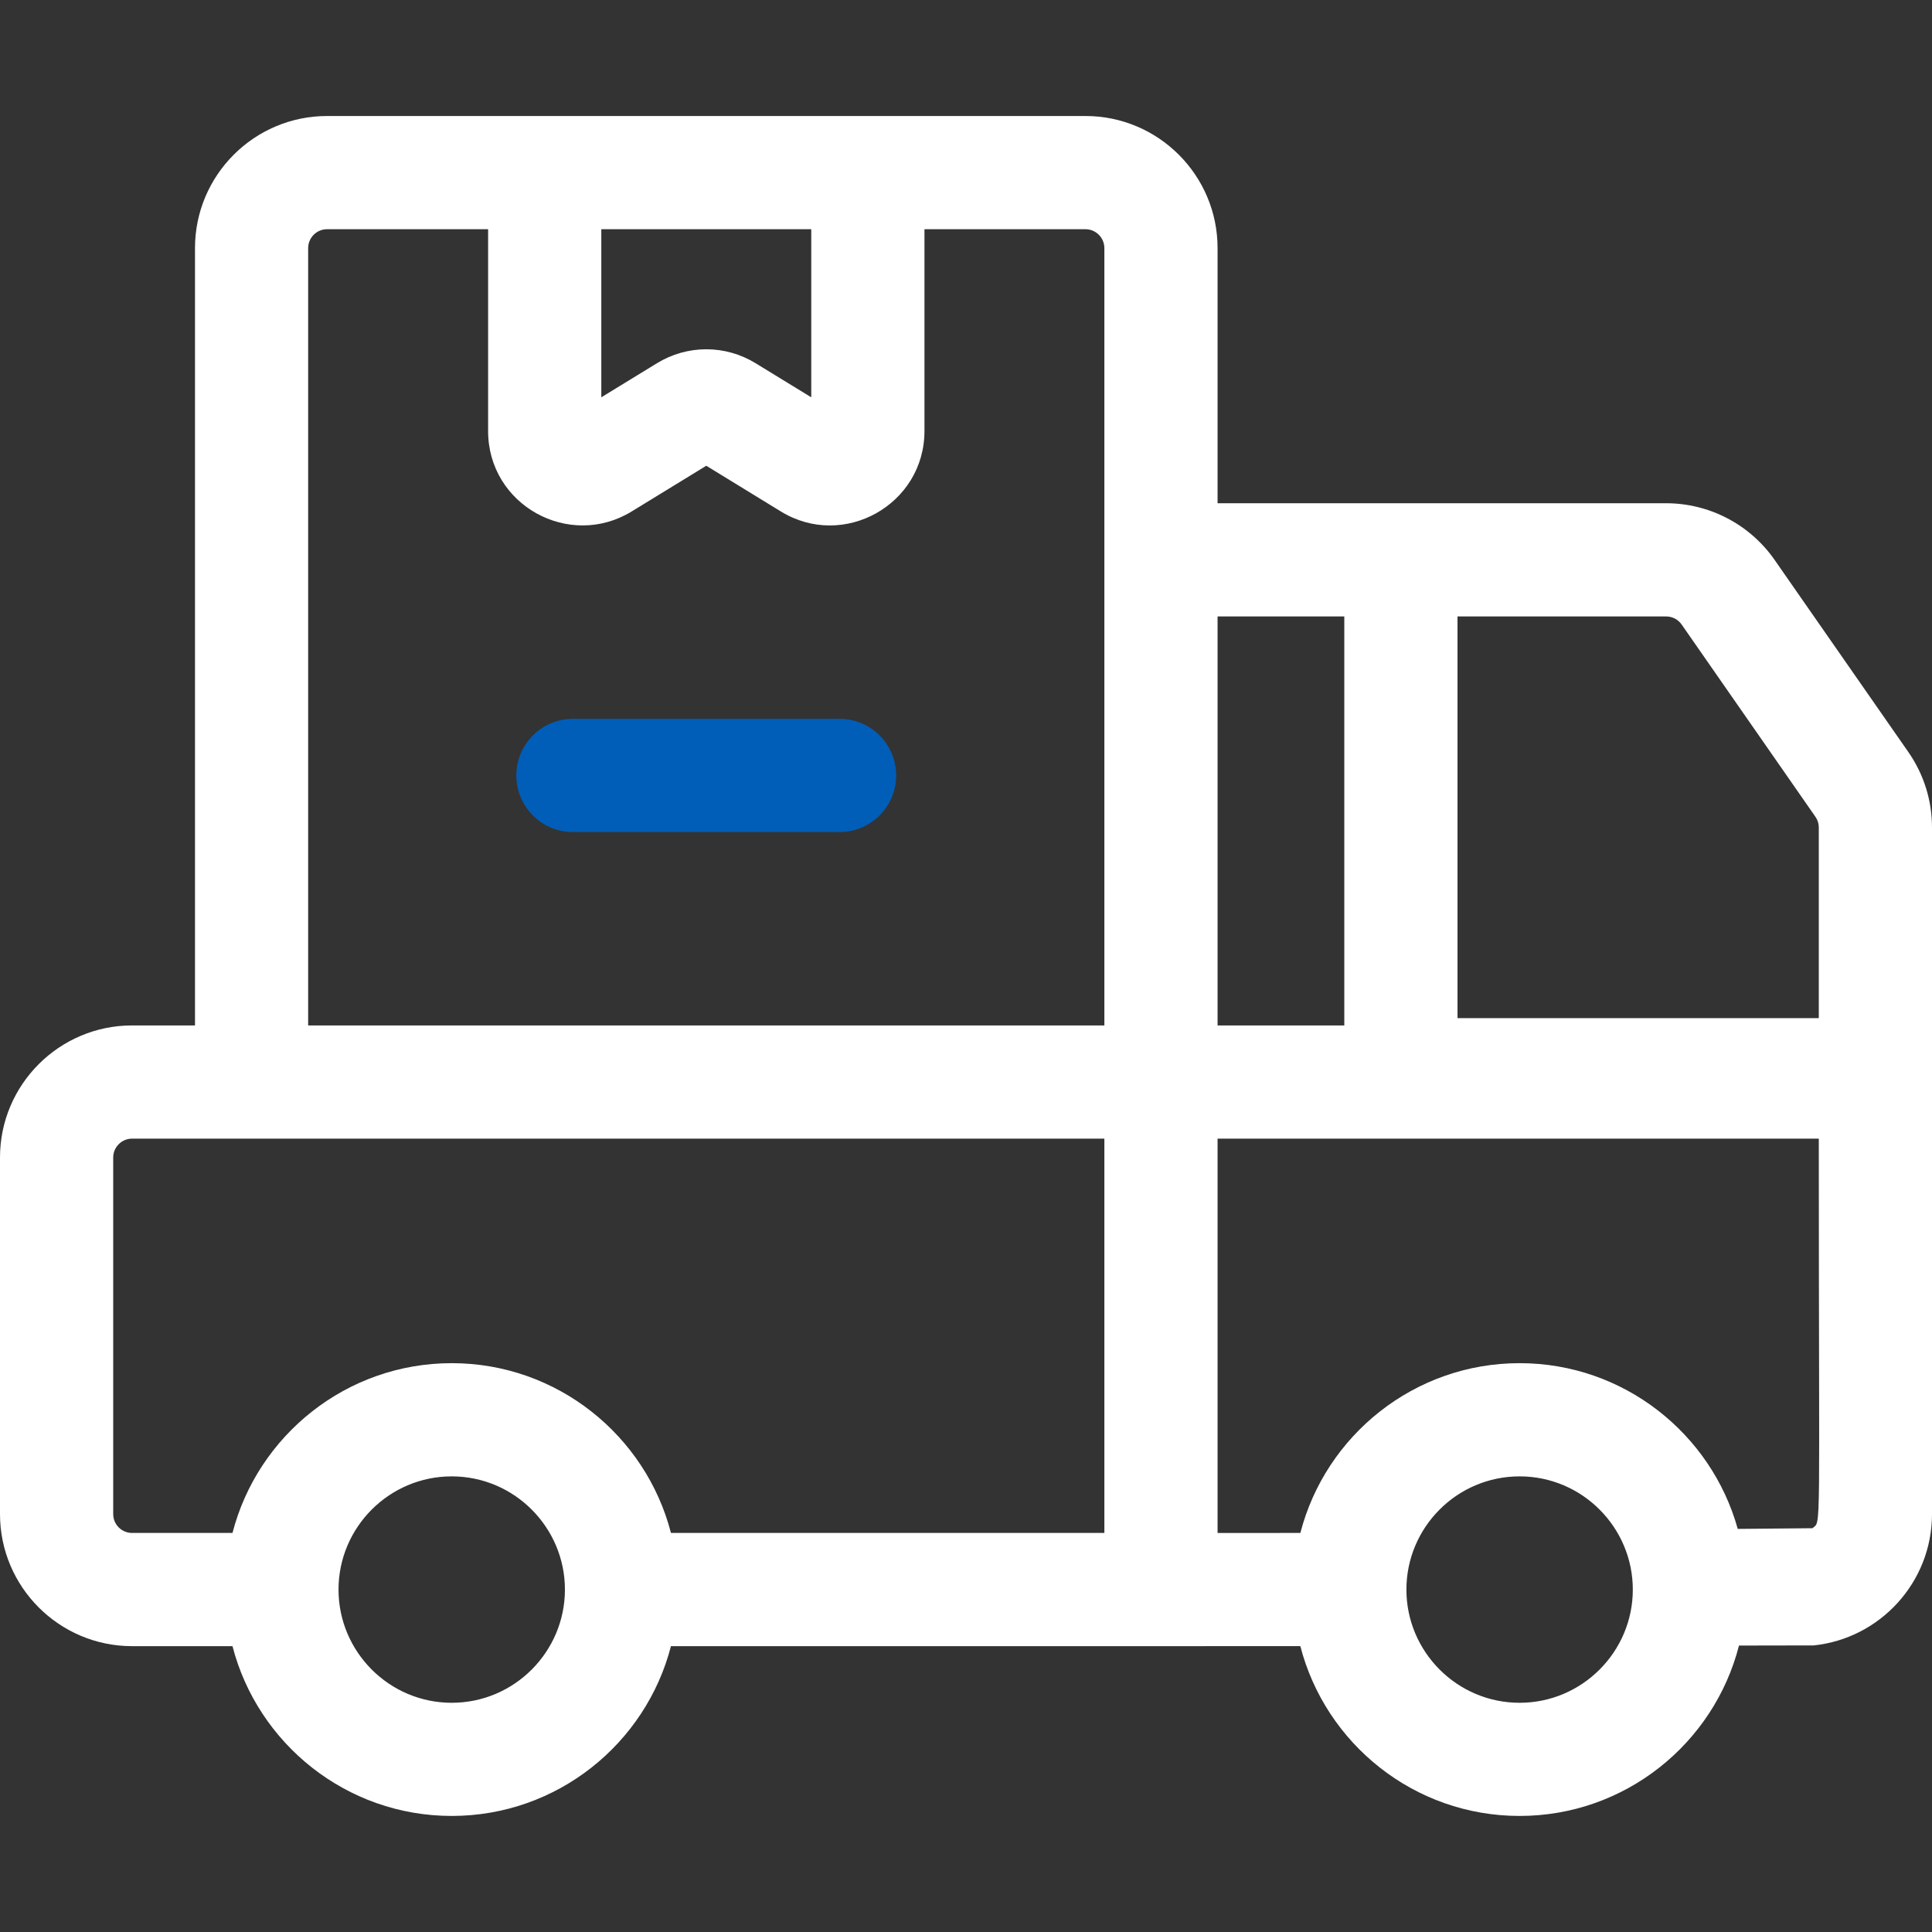 <svg width="42" height="42" viewBox="0 0 42 42" fill="none" xmlns="http://www.w3.org/2000/svg">
<rect x="0" y="0" width="42" height="42" fill="#333333" stroke="none"/>
<path d="M41.486 16.349L38.577 12.17C38.04 11.4 37.159 10.94 36.22 10.94H26.469V5.394C26.469 3.81 25.181 2.522 23.598 2.522H7.11C5.526 2.522 4.239 3.81 4.239 5.394V22.292H2.871C1.288 22.292 0 23.58 0 25.163V32.915C0 34.498 1.288 35.786 2.871 35.786H5.054C5.602 37.907 7.531 39.477 9.82 39.477C12.11 39.477 14.039 37.907 14.586 35.786C22.349 35.787 25.681 35.787 28.268 35.785C28.816 37.907 30.744 39.477 33.035 39.477C35.328 39.477 37.261 37.9 37.804 35.773C38.311 35.772 38.851 35.771 39.427 35.77C40.87 35.621 42 34.397 42 32.915V17.989C42 17.4 41.822 16.833 41.486 16.349ZM13.072 4.983H17.636V8.637L16.424 7.895C15.767 7.493 14.945 7.491 14.282 7.896L13.072 8.637V4.983ZM9.82 37.017C8.459 37.017 7.359 35.906 7.359 34.556C7.359 33.206 8.458 32.095 9.82 32.095C11.181 32.095 12.281 33.205 12.281 34.556C12.281 35.906 11.182 37.017 9.82 37.017ZM24.008 33.325H14.586C14.039 31.205 12.11 29.634 9.82 29.634C7.531 29.634 5.602 31.205 5.054 33.325H2.871C2.645 33.325 2.461 33.141 2.461 32.915V25.163C2.461 24.938 2.645 24.753 2.871 24.753H24.008V33.325ZM24.008 22.292H6.699V5.394C6.699 5.168 6.883 4.983 7.11 4.983H10.611V9.37C10.611 10.981 12.376 11.95 13.733 11.118L15.354 10.125L16.974 11.118C18.336 11.955 20.097 10.971 20.097 9.37V4.983H23.598C23.823 4.983 24.008 5.168 24.008 5.394V22.292ZM31.685 13.401H36.22C36.355 13.401 36.48 13.466 36.557 13.576L39.465 17.755C39.514 17.824 39.539 17.905 39.539 17.989V22.133H31.685V13.401ZM26.469 13.401H29.224V22.292H26.469V13.401ZM33.035 37.017C31.673 37.017 30.574 35.905 30.574 34.556C30.574 33.207 31.67 32.095 33.035 32.095C34.399 32.095 35.496 33.208 35.496 34.556C35.496 35.908 34.394 37.017 33.035 37.017ZM39.4 33.222C38.83 33.227 38.289 33.232 37.777 33.237C37.2 31.161 35.291 29.634 33.035 29.634C30.745 29.634 28.817 31.204 28.269 33.324C27.566 33.328 27.369 33.325 26.469 33.325V24.753H39.539C39.539 33.587 39.599 33.05 39.4 33.222Z" fill="white"/>
<path d="M18.252 15.627H12.455C11.775 15.627 11.225 16.178 11.225 16.857C11.225 17.537 11.775 18.088 12.455 18.088H18.252C18.931 18.088 19.482 17.537 19.482 16.857C19.482 16.178 18.931 15.627 18.252 15.627Z" fill="#005EB8"/>
</svg>

